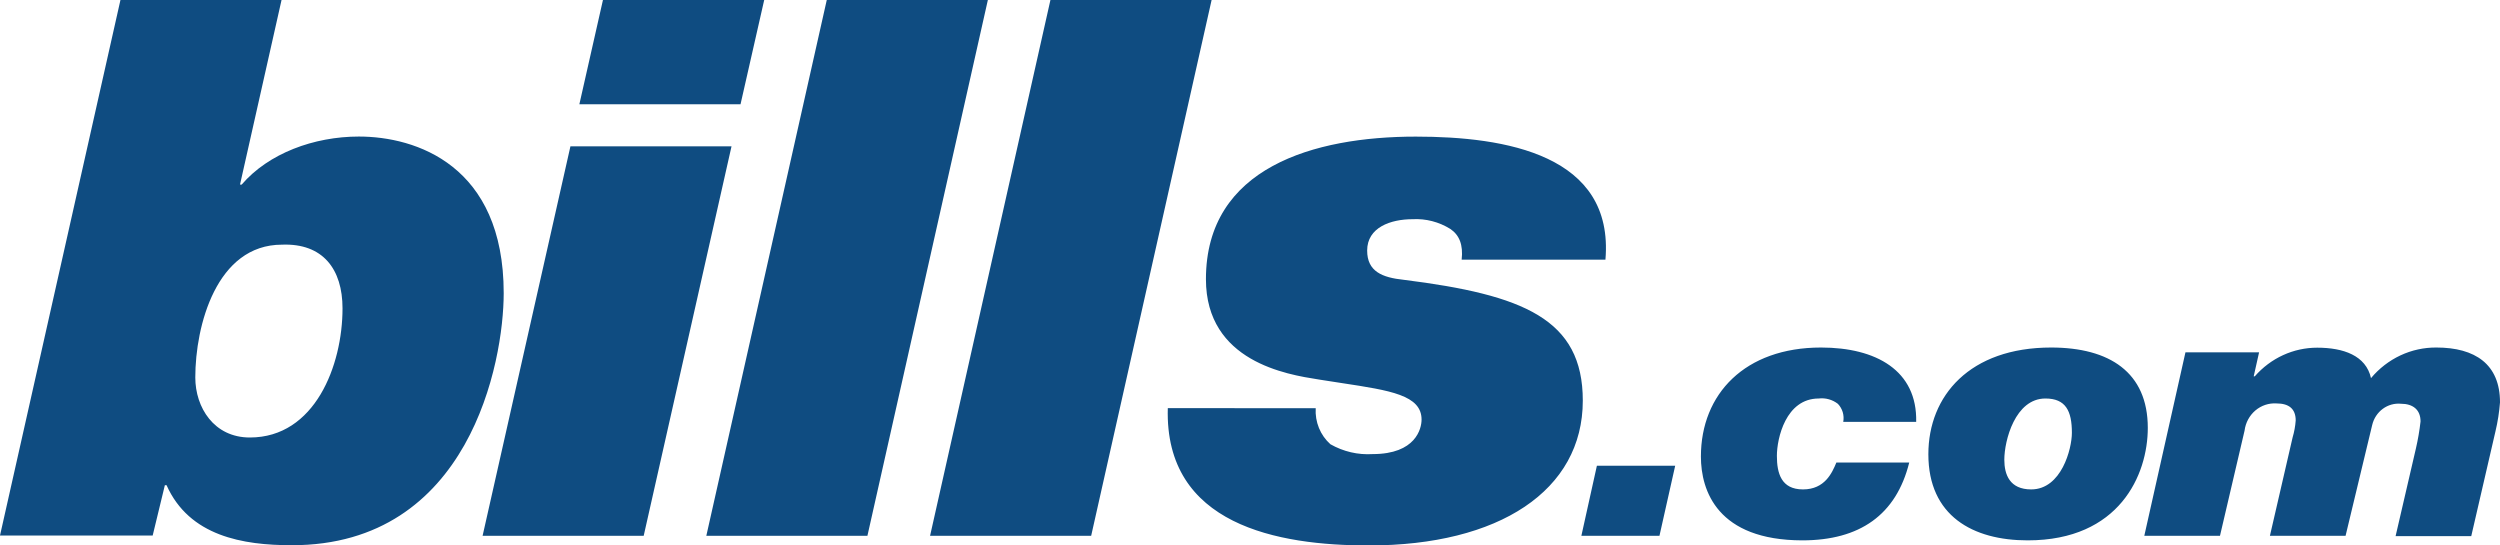 <svg width="110" height="24" viewBox="0 0 110 24" fill="none" xmlns="http://www.w3.org/2000/svg">
<path fill-rule="evenodd" clip-rule="evenodd" d="M12.388 0H5.3L0 23.562H6.718L7.254 21.348H7.328C8.33 23.593 10.69 23.99 12.841 23.99C20.658 23.99 22.163 15.932 22.163 12.897C22.163 7.265 18.294 6.008 15.79 6.008C13.819 6.008 11.815 6.745 10.633 8.123H10.56L12.388 0ZM10.993 19.25C9.415 19.25 8.593 17.93 8.593 16.607C8.593 14.33 9.525 10.765 12.408 10.765C14.212 10.696 15.071 11.847 15.071 13.569C15.071 16.08 13.856 19.25 10.993 19.25ZM25.099 6.438H32.187L28.322 23.576H21.234L25.099 6.438ZM32.583 4.588H25.492L26.53 0H33.625L32.583 4.588ZM43.466 0H36.378L31.078 23.576H38.166L43.466 0ZM46.219 0H53.311L48.011 23.576H40.923L46.219 0ZM57.891 17.961C57.873 18.259 57.922 18.557 58.034 18.832C58.146 19.107 58.319 19.351 58.537 19.546C59.105 19.87 59.751 20.021 60.398 19.98C62.296 19.98 62.549 18.857 62.549 18.461C62.549 17.389 61.173 17.18 59.049 16.857C58.749 16.811 58.435 16.764 58.108 16.711L57.997 16.693C56.647 16.481 53.061 15.918 53.061 12.284C53.061 7.365 57.822 6.011 62.296 6.011C66.234 6.011 71.032 6.803 70.639 11.426H64.313C64.387 10.765 64.207 10.338 63.814 10.073C63.314 9.762 62.735 9.613 62.153 9.645C61.187 9.645 60.155 10.007 60.155 11.023C60.155 11.95 60.821 12.212 61.767 12.312C67.03 12.973 69.643 14.034 69.643 17.627C69.643 21.589 65.955 24 60.225 24C56.23 24 51.236 23.108 51.383 17.958L57.891 17.961ZM96.16 15.502H99.4L99.163 16.559H99.21C99.557 16.161 99.982 15.843 100.455 15.626C100.929 15.409 101.442 15.297 101.96 15.298C103.108 15.298 104.104 15.643 104.324 16.638C104.68 16.212 105.122 15.87 105.619 15.637C106.115 15.405 106.655 15.287 107.2 15.291C108.905 15.291 110 16.025 110 17.703C109.967 18.134 109.9 18.561 109.8 18.981L108.735 23.59H105.406L106.301 19.728C106.391 19.338 106.459 18.942 106.504 18.543C106.504 18.03 106.171 17.765 105.642 17.765C105.358 17.738 105.074 17.818 104.842 17.989C104.61 18.16 104.445 18.412 104.377 18.698L103.205 23.576H99.876L100.875 19.246C100.947 19.003 100.993 18.752 101.011 18.499C101.011 17.985 100.708 17.751 100.169 17.751C99.831 17.728 99.498 17.839 99.236 18.061C98.975 18.283 98.805 18.599 98.761 18.947L97.679 23.576H94.349L96.16 15.502ZM94.503 18.826C94.503 16.38 92.815 15.291 90.251 15.291C86.672 15.291 84.848 17.41 84.848 19.987C84.848 22.701 86.805 23.776 89.219 23.776C93.254 23.776 94.503 20.893 94.503 18.826ZM91.163 19.043C91.163 19.746 90.704 21.534 89.372 21.534C88.427 21.534 88.19 20.882 88.19 20.228C88.19 19.387 88.666 17.534 89.998 17.534C90.89 17.534 91.163 18.078 91.163 19.043ZM81.103 18.561C81.129 18.419 81.121 18.272 81.08 18.134C81.038 17.996 80.965 17.87 80.866 17.768C80.625 17.582 80.323 17.498 80.024 17.534C78.572 17.534 78.183 19.294 78.183 20.056C78.183 20.817 78.369 21.534 79.331 21.534C80.294 21.534 80.613 20.803 80.8 20.352H84.006C83.433 22.657 81.828 23.776 79.298 23.776C75.573 23.769 74.84 21.599 74.84 20.087C74.84 17.331 76.781 15.291 80.124 15.291C82.554 15.291 84.362 16.304 84.312 18.561H81.103ZM73.708 20.493H70.263L69.58 23.576H73.016L73.708 20.493Z" fill="#0F4C81"/>
</svg>
